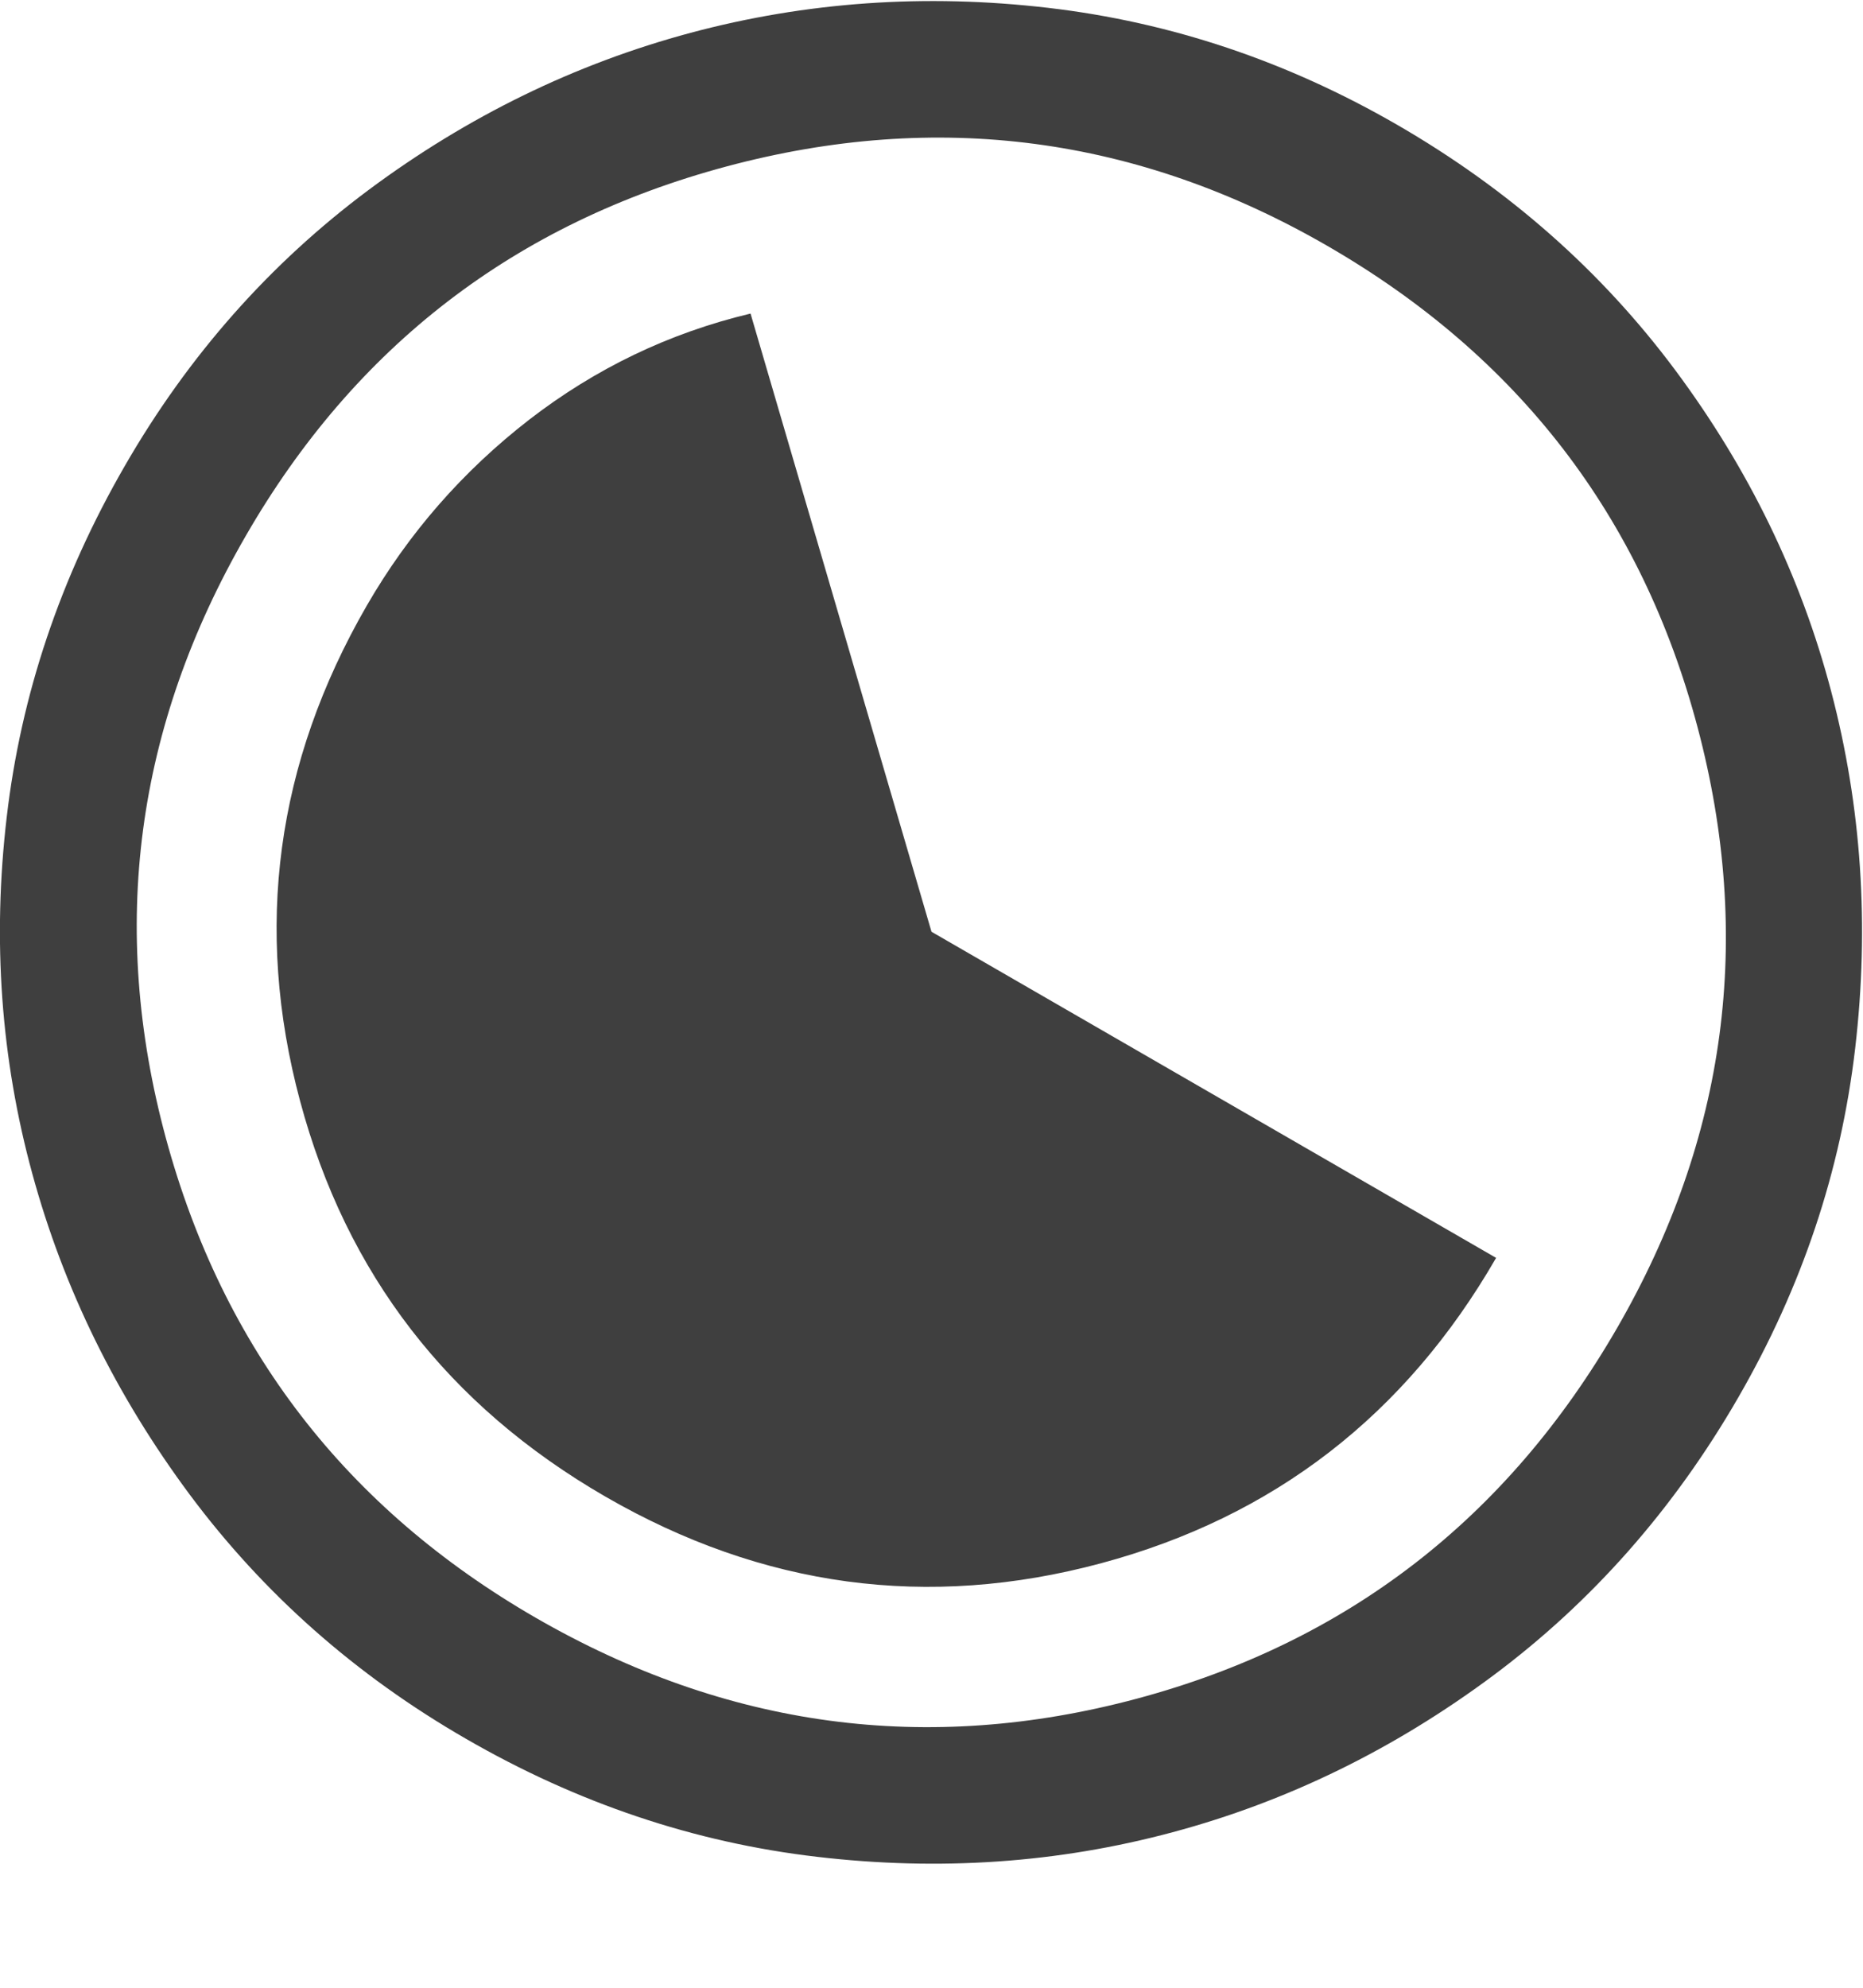 <svg width="15" height="16" viewBox="0 0 15 16" fill="none" xmlns="http://www.w3.org/2000/svg">
<path d="M2.953 4.875C2.222 6.142 2.043 7.471 2.416 8.862C2.789 10.254 3.608 11.315 4.875 12.047C6.141 12.778 7.471 12.957 8.862 12.584C10.254 12.211 11.315 11.392 12.046 10.125L7.5 7.5L6.043 2.524C5.389 2.68 4.796 2.965 4.261 3.378C3.727 3.792 3.291 4.29 2.953 4.875ZM1.005 3.75C1.517 2.862 2.172 2.122 2.969 1.528C3.767 0.935 4.63 0.514 5.561 0.264C6.492 0.015 7.451 -0.052 8.438 0.063C9.425 0.178 10.362 0.492 11.25 1.005C12.148 1.524 12.894 2.182 13.488 2.979C14.081 3.776 14.5 4.638 14.744 5.566C14.988 6.493 15.052 7.451 14.937 8.438C14.822 9.425 14.508 10.362 13.995 11.25C13.476 12.149 12.818 12.894 12.021 13.488C11.224 14.081 10.364 14.501 9.442 14.748C8.52 14.996 7.565 15.062 6.578 14.946C5.591 14.831 4.648 14.514 3.75 13.995C2.862 13.483 2.122 12.828 1.528 12.031C0.935 11.233 0.512 10.372 0.26 9.447C0.007 8.522 -0.062 7.566 0.054 6.578C0.169 5.591 0.486 4.649 1.005 3.75ZM1.979 4.313C1.091 5.85 0.877 7.465 1.335 9.159C1.794 10.852 2.786 12.14 4.312 13.021C5.85 13.908 7.463 14.126 9.154 13.673C10.844 13.22 12.133 12.225 13.021 10.688C13.902 9.161 14.118 7.55 13.668 5.854C13.218 4.158 12.225 2.867 10.687 1.979C9.161 1.098 7.548 0.885 5.849 1.34C4.15 1.795 2.86 2.786 1.979 4.313Z" fill="#3F3F3F"/>
</svg>
